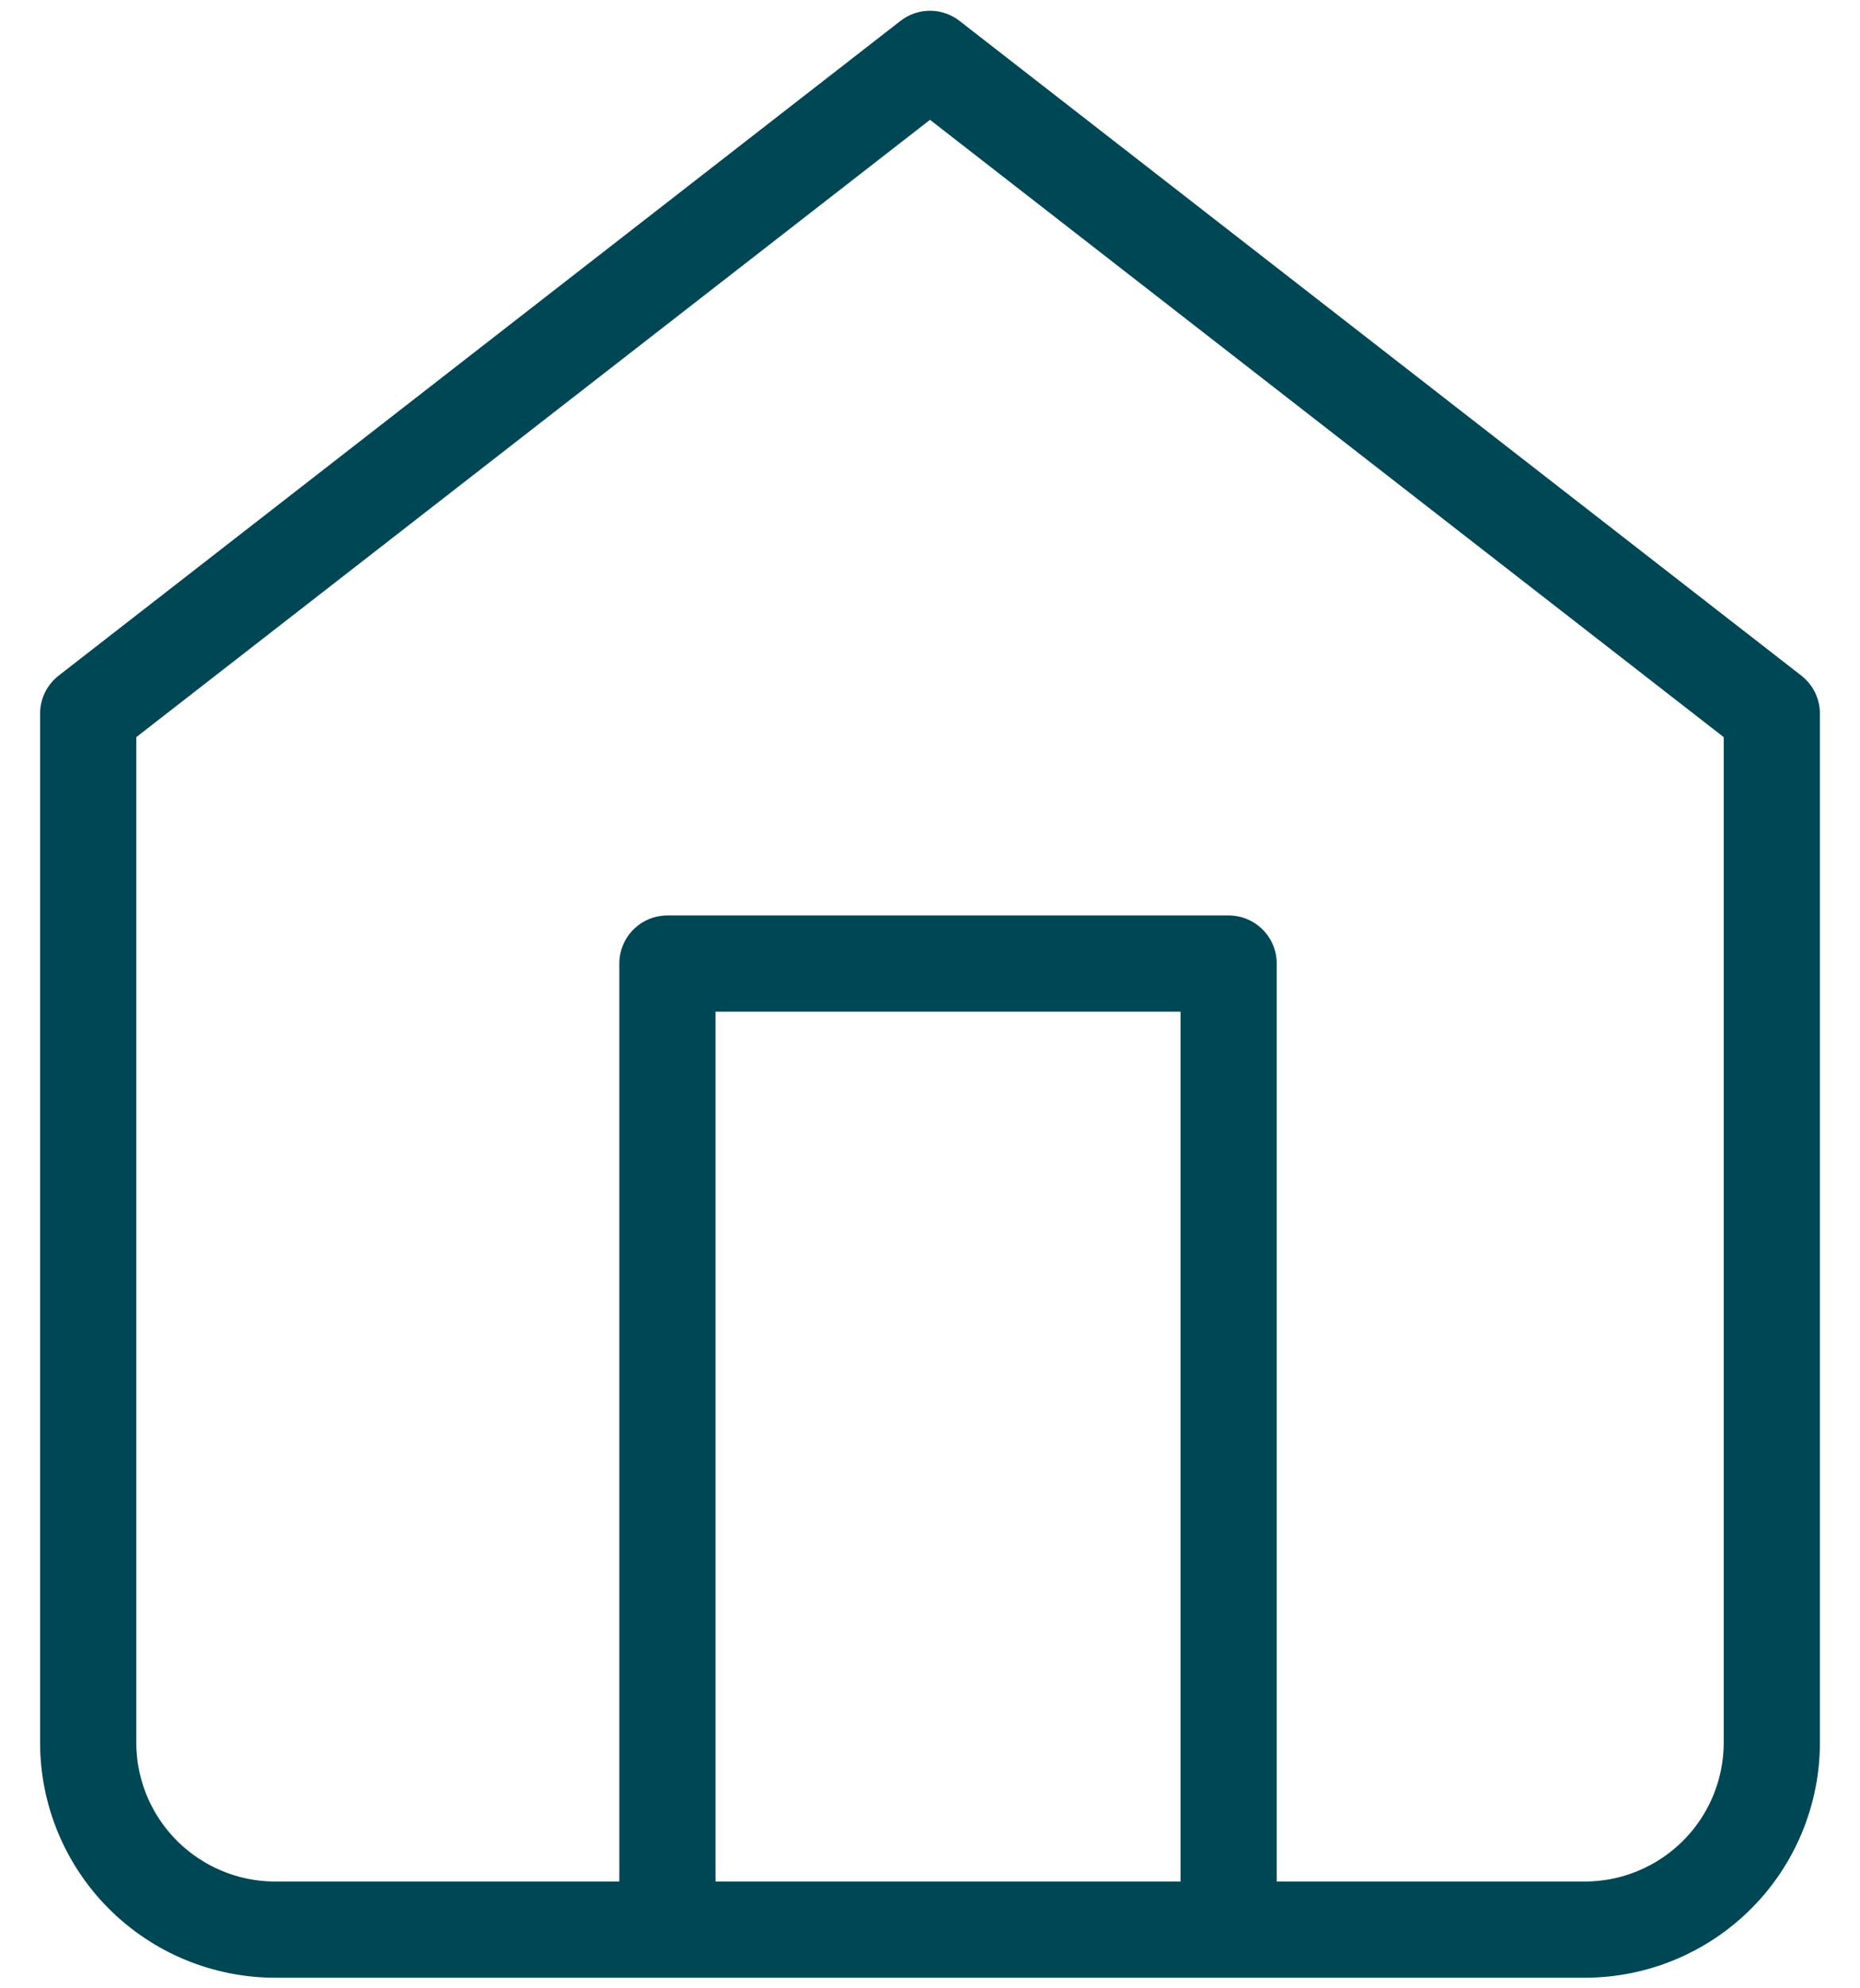 <svg width="29" height="31" viewBox="0 0 29 31" fill="none" xmlns="http://www.w3.org/2000/svg">
<path d="M1.375 11.126L14.5 0.918L27.625 11.126V27.168C27.625 27.942 27.318 28.683 26.771 29.23C26.224 29.777 25.482 30.085 24.708 30.085H4.292C3.518 30.085 2.776 29.777 2.229 29.23C1.682 28.683 1.375 27.942 1.375 27.168V11.126Z" stroke="#004755" stroke-width="1.5" stroke-linecap="round" stroke-linejoin="round"/>
<path d="M10.406 29.607V15.023H19.156V29.607" stroke="#004755" stroke-width="1.5" stroke-linecap="round" stroke-linejoin="round"/>
</svg>
